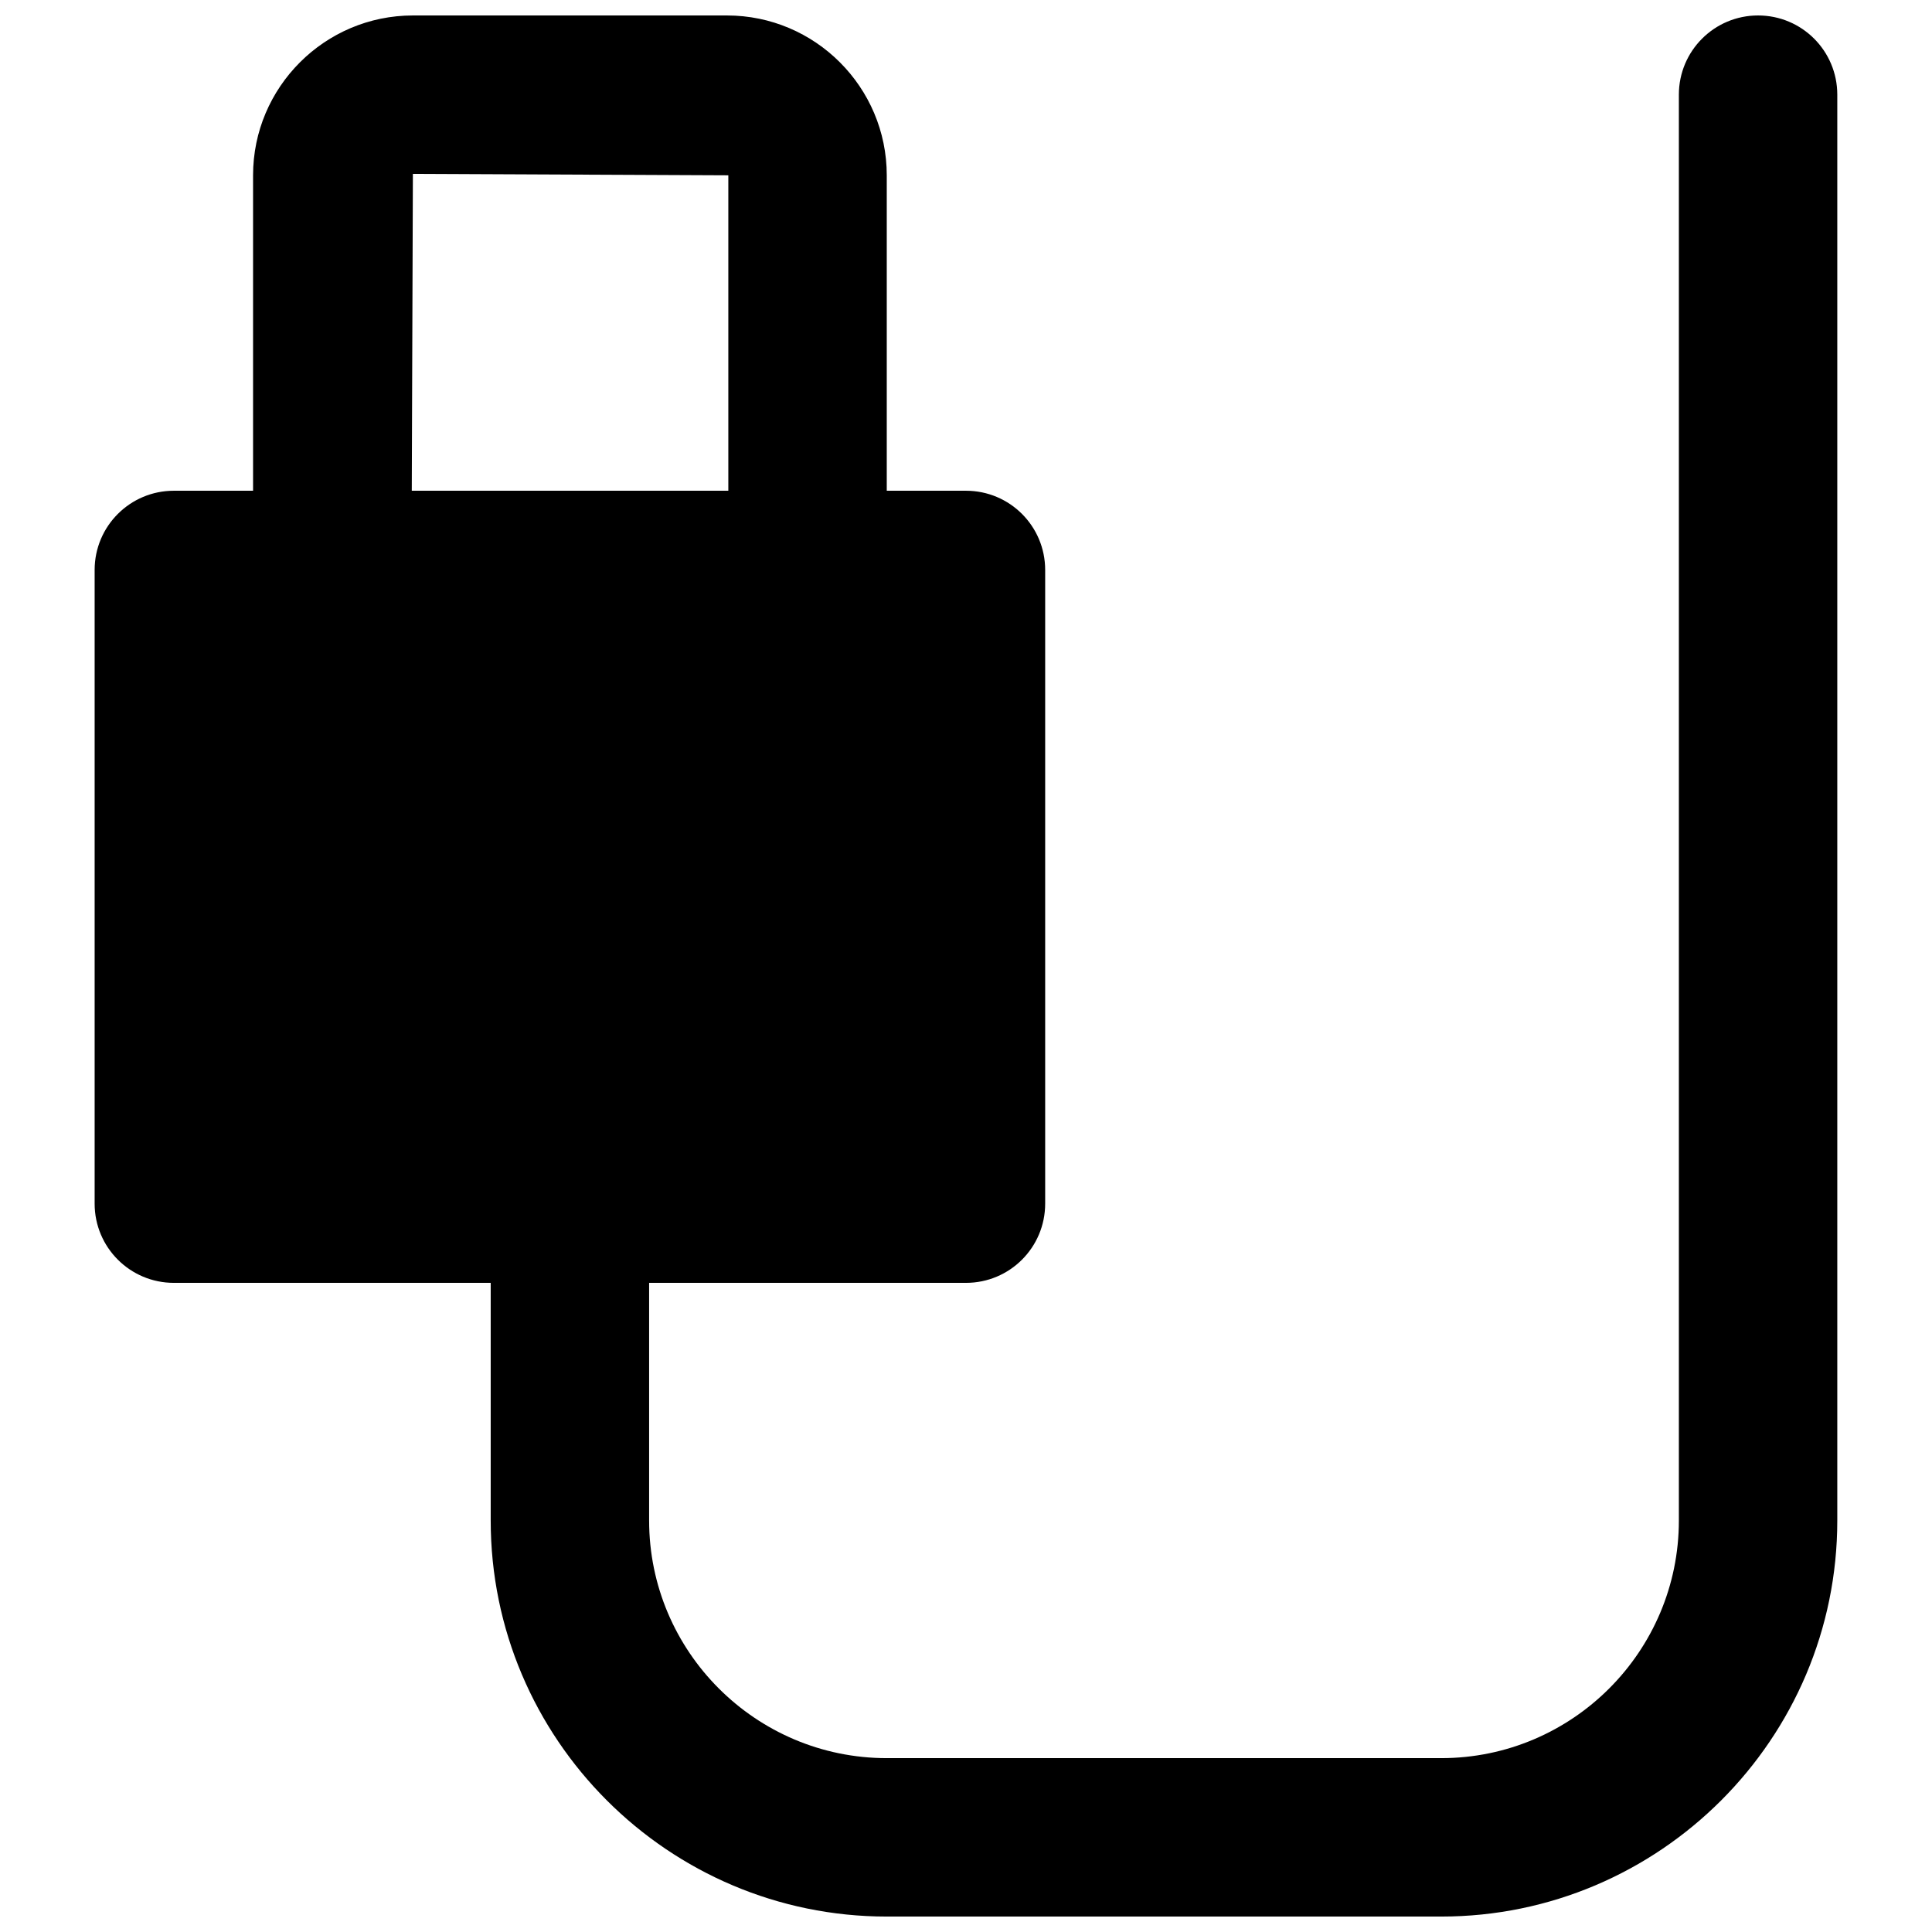 <?xml version="1.0" encoding="UTF-8"?>
<!-- Uploaded to: SVG Repo, www.svgrepo.com, Generator: SVG Repo Mixer Tools -->
<svg width="800px" height="800px" version="1.1" viewBox="144 144 512 512" xmlns="http://www.w3.org/2000/svg">
 <defs>
  <clipPath id="a">
   <path d="m169 148.09h462v503.81h-462z"/>
  </clipPath>
 </defs>
 <g clip-path="url(#a)">
  <path d="m253.42 190.08 83.594 0.379v83.59h-83.887zm356.49-41.984c-11.586 0-20.992 9.383-20.992 20.992v377.86c0 34.723-28.234 62.977-62.977 62.977h-146.94c-34.723 0-62.977-28.254-62.977-62.977v-62.977h83.965c11.609 0 20.992-9.383 20.992-20.988v-167.94c0-11.609-9.383-20.992-20.992-20.992h-20.988v-83.59c0-23.367-19-42.363-42.344-42.363h-83.234c-23.34 0-42.359 18.996-42.359 42.363v83.59h-20.992c-11.59 0-20.992 9.383-20.992 20.992v167.94c0 11.605 9.402 20.988 20.992 20.988h83.969v62.977c0 57.875 47.105 104.96 104.96 104.96h146.94c57.875 0 104.96-47.086 104.96-104.96v-377.86c0-11.609-9.383-20.992-20.992-20.992z" fill-rule="evenodd"/>
 </g>
</svg>